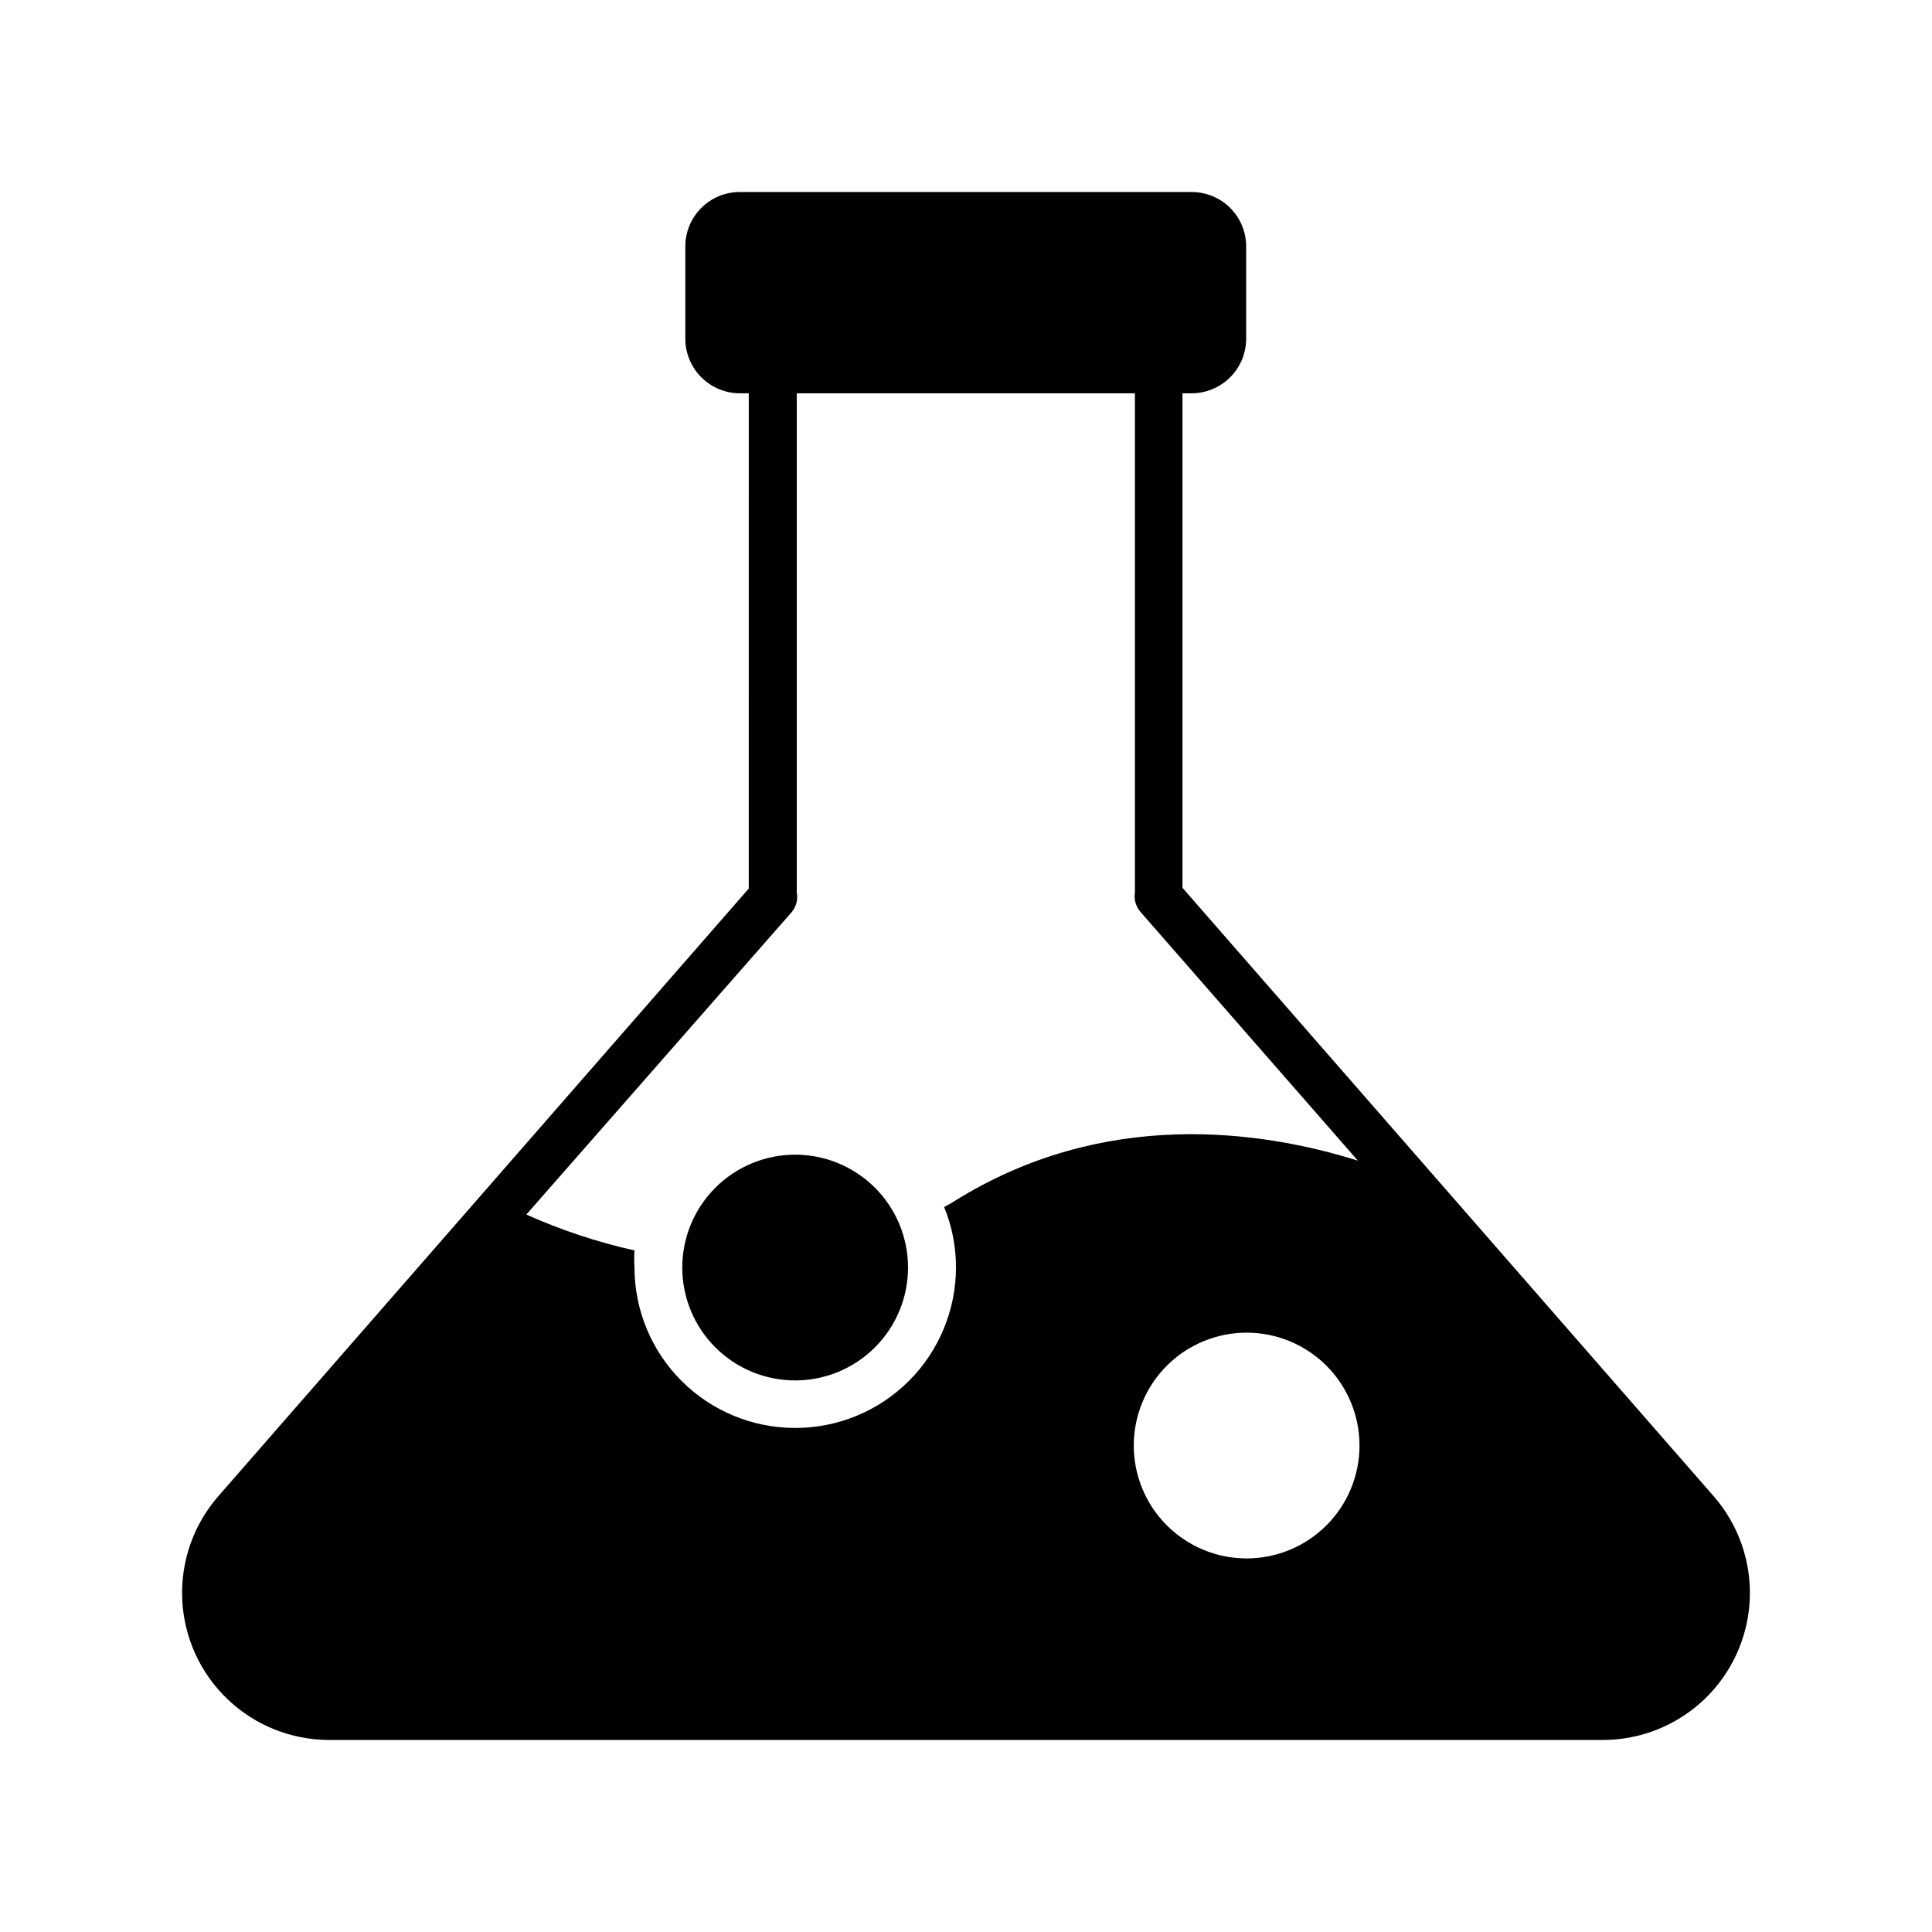 <?xml version="1.0" encoding="UTF-8"?>
<!-- Uploaded to: ICON Repo, www.iconrepo.com, Generator: ICON Repo Mixer Tools -->
<svg fill="#000000" width="800px" height="800px" version="1.1" viewBox="144 144 512 512" xmlns="http://www.w3.org/2000/svg">
 <g>
  <path d="m598.18 540.56-140.81-161.28v-131.05h2.394-0.004c3.832 0 7.508-1.52 10.223-4.223 2.715-2.699 4.246-6.367 4.262-10.199v-24.434c0.02-3.848-1.504-7.543-4.223-10.262s-6.414-4.242-10.262-4.223h-119.66 0.004c-3.848-0.02-7.543 1.504-10.262 4.223s-4.242 6.414-4.223 10.262v24.434c0.016 3.832 1.547 7.5 4.262 10.199 2.715 2.703 6.391 4.223 10.223 4.223h2.332l-0.004 131.24-140.62 161.09c-6.57 7.559-9.977 17.355-9.516 27.359s4.754 19.449 11.988 26.371c7.238 6.926 16.859 10.797 26.875 10.82h337.68c10.016-0.023 19.641-3.894 26.875-10.82 7.234-6.922 11.527-16.367 11.988-26.371 0.461-10.004-2.945-19.801-9.516-27.359zm-243.53-18.137c-11.27-0.02-22.07-4.504-30.039-12.469-7.969-7.969-12.453-18.773-12.469-30.043-0.098-1.508-0.098-3.023 0-4.531-9.848-2.203-19.449-5.387-28.656-9.512l70.281-80.105c1.242-1.461 1.754-3.406 1.387-5.289v-132.25h89.613v132.25c-0.309 1.852 0.223 3.742 1.449 5.164l57.625 65.938c-25.758-8.062-67.383-14.043-107.06 10.832-0.82 0.566-1.699 0.945-2.582 1.449l-0.004-0.004c2.082 5.055 3.152 10.469 3.148 15.934 0.02 11.324-4.477 22.188-12.488 30.188-8.016 8.004-18.883 12.48-30.207 12.449zm119.66 34.574h-0.004c-7.93-0.02-15.527-3.184-21.125-8.801-5.598-5.617-8.734-13.227-8.723-21.156 0.012-7.93 3.168-15.531 8.781-21.133 5.613-5.602 13.223-8.746 21.152-8.738 7.93 0.004 15.531 3.16 21.137 8.77s8.754 13.215 8.754 21.145c0 7.941-3.16 15.562-8.781 21.172-5.625 5.613-13.25 8.758-21.195 8.742z"/>
  <path d="m354.66 450c-7.934 0.02-15.535 3.188-21.133 8.809-5.598 5.621-8.734 13.234-8.719 21.168 0.016 7.934 3.184 15.539 8.805 21.137 5.625 5.598 13.238 8.73 21.172 8.715s15.535-3.184 21.133-8.805c5.598-5.621 8.734-13.238 8.719-21.172-0.016-7.934-3.184-15.535-8.805-21.133-5.625-5.598-13.238-8.734-21.172-8.719z"/>
 </g>
</svg>